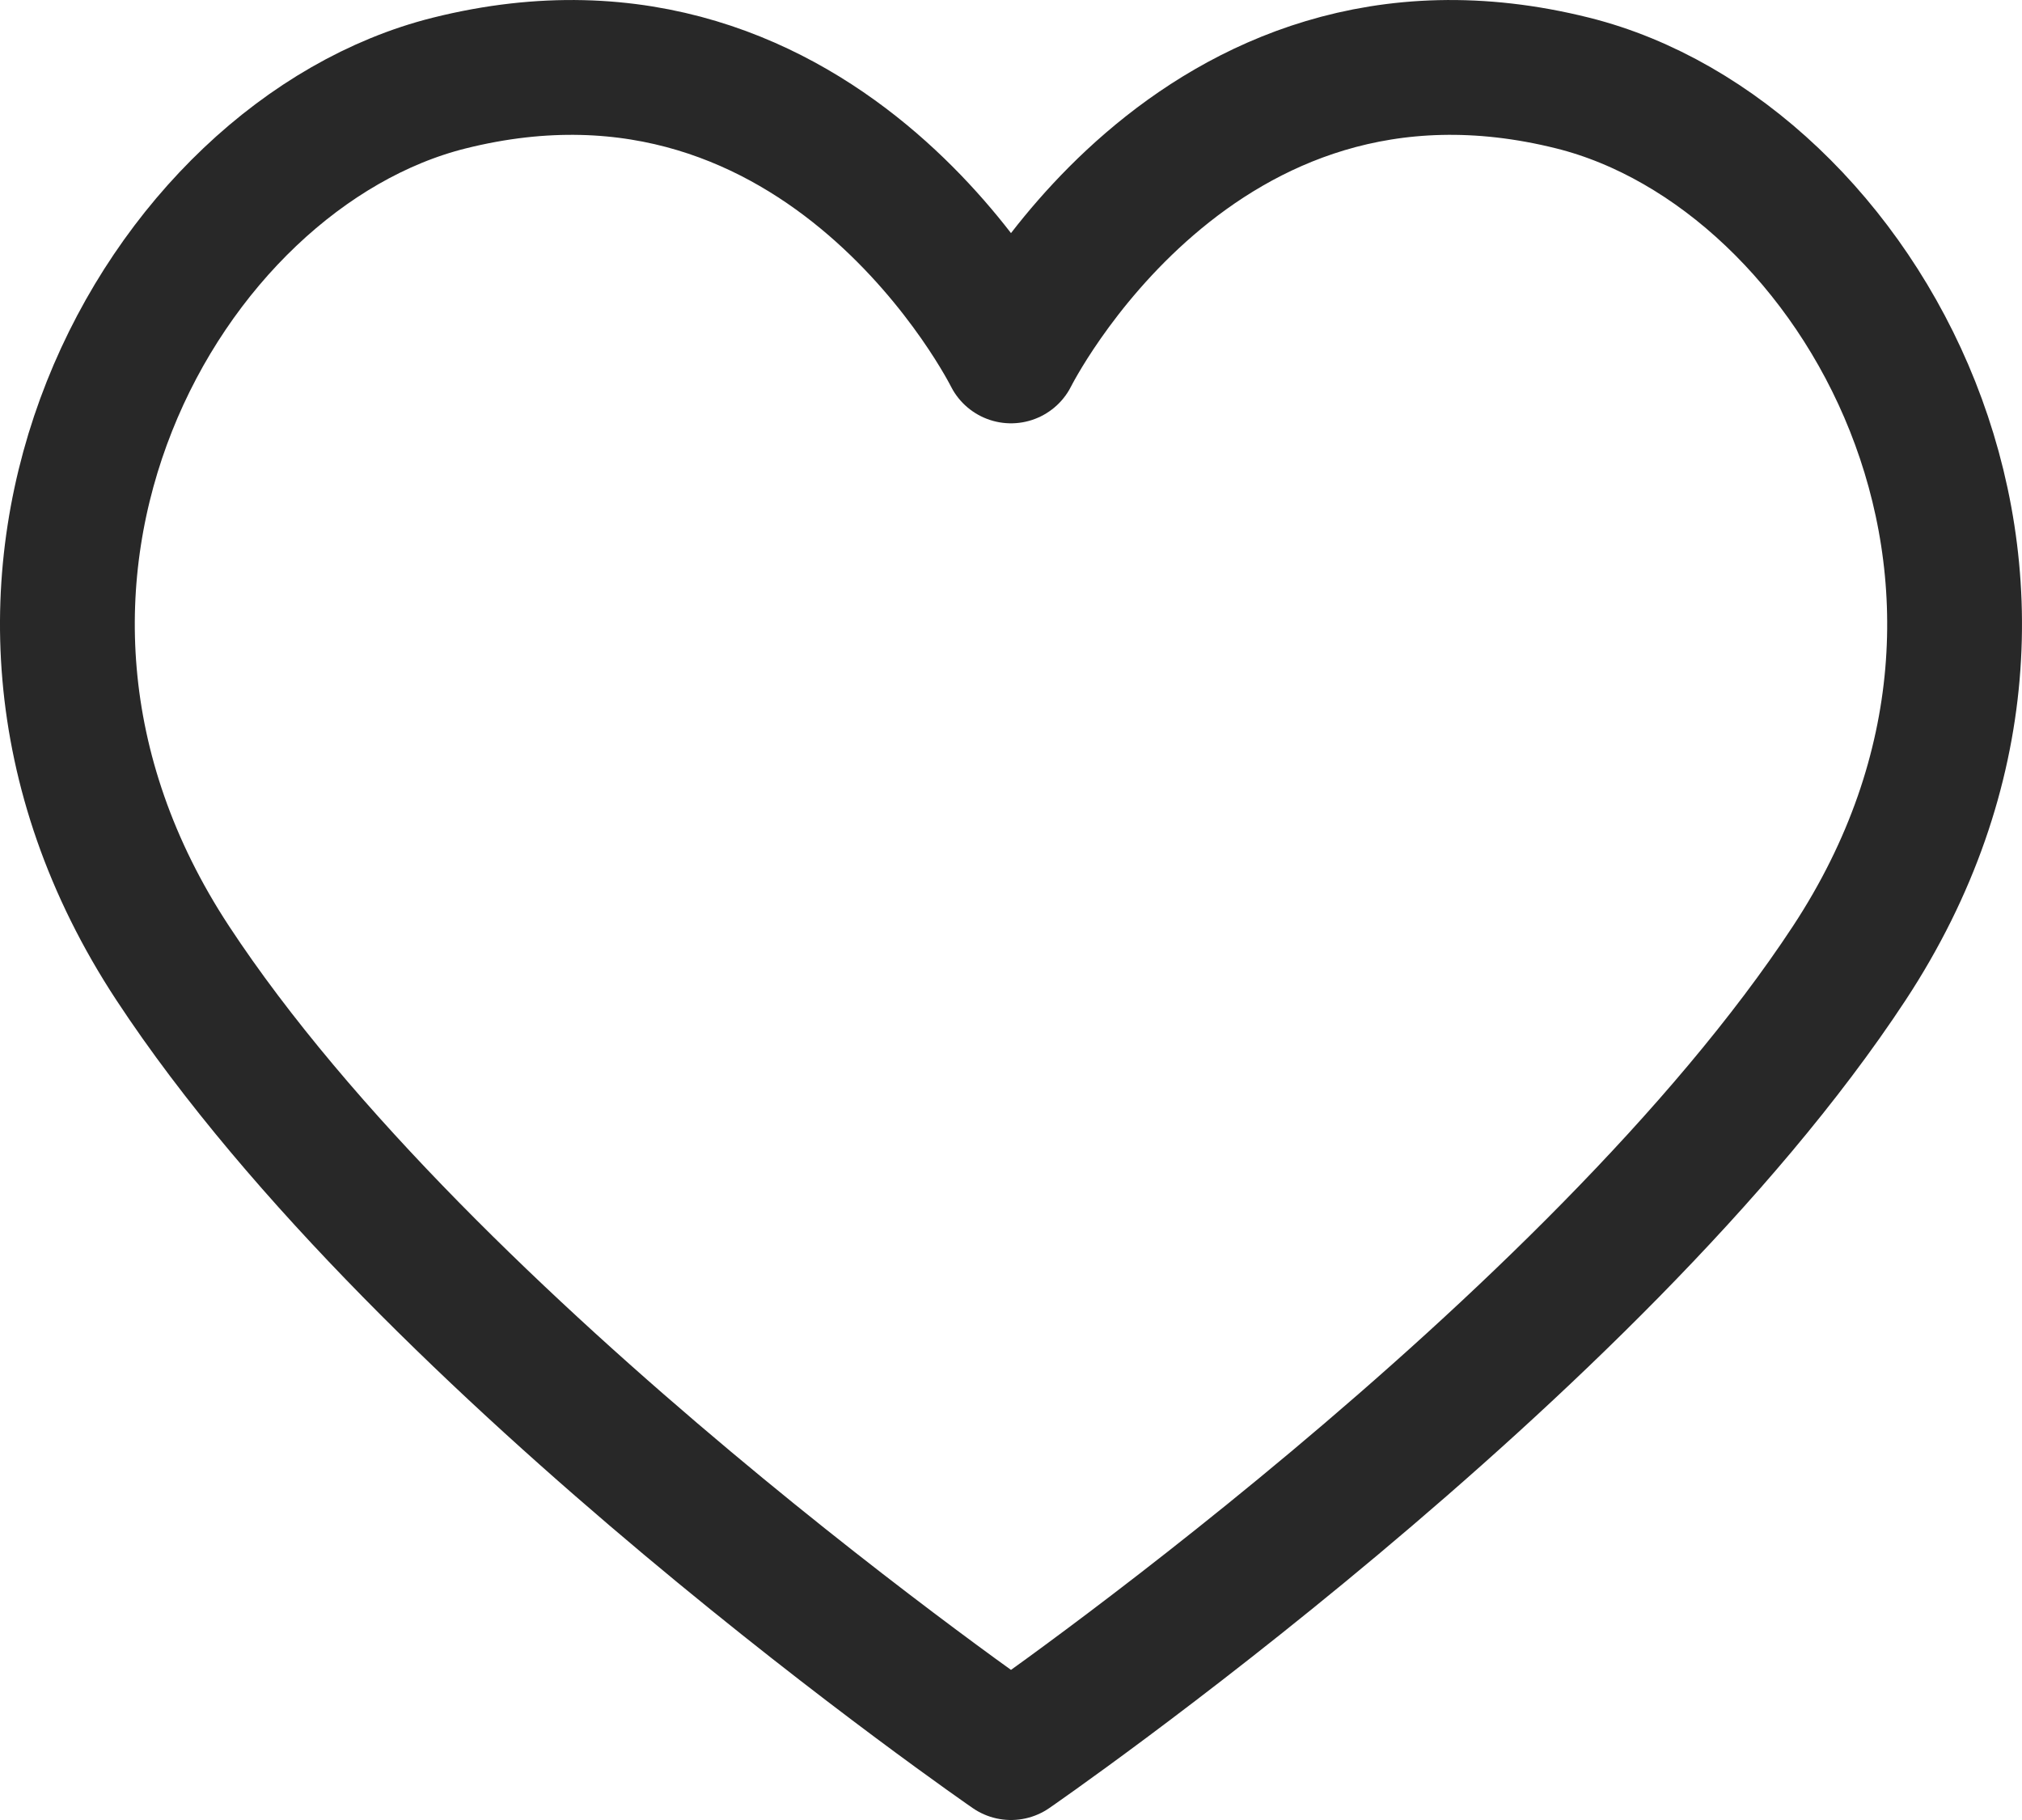 <?xml version="1.0" encoding="UTF-8"?> <svg xmlns="http://www.w3.org/2000/svg" width="30" height="27" viewBox="0 0 30 27" fill="none"> <path d="M15 26C15 26 23.663 20.029 27.437 14.289C31.172 8.608 27.574 2.293 23.338 1.233C17.712 -0.177 15 5.28 15 5.28C15 5.28 12.288 -0.177 6.662 1.233C2.425 2.294 -1.172 8.608 2.563 14.289C6.336 20.029 15 26 15 26Z" stroke="#282828" stroke-width="2" stroke-linejoin="round"></path> </svg> 